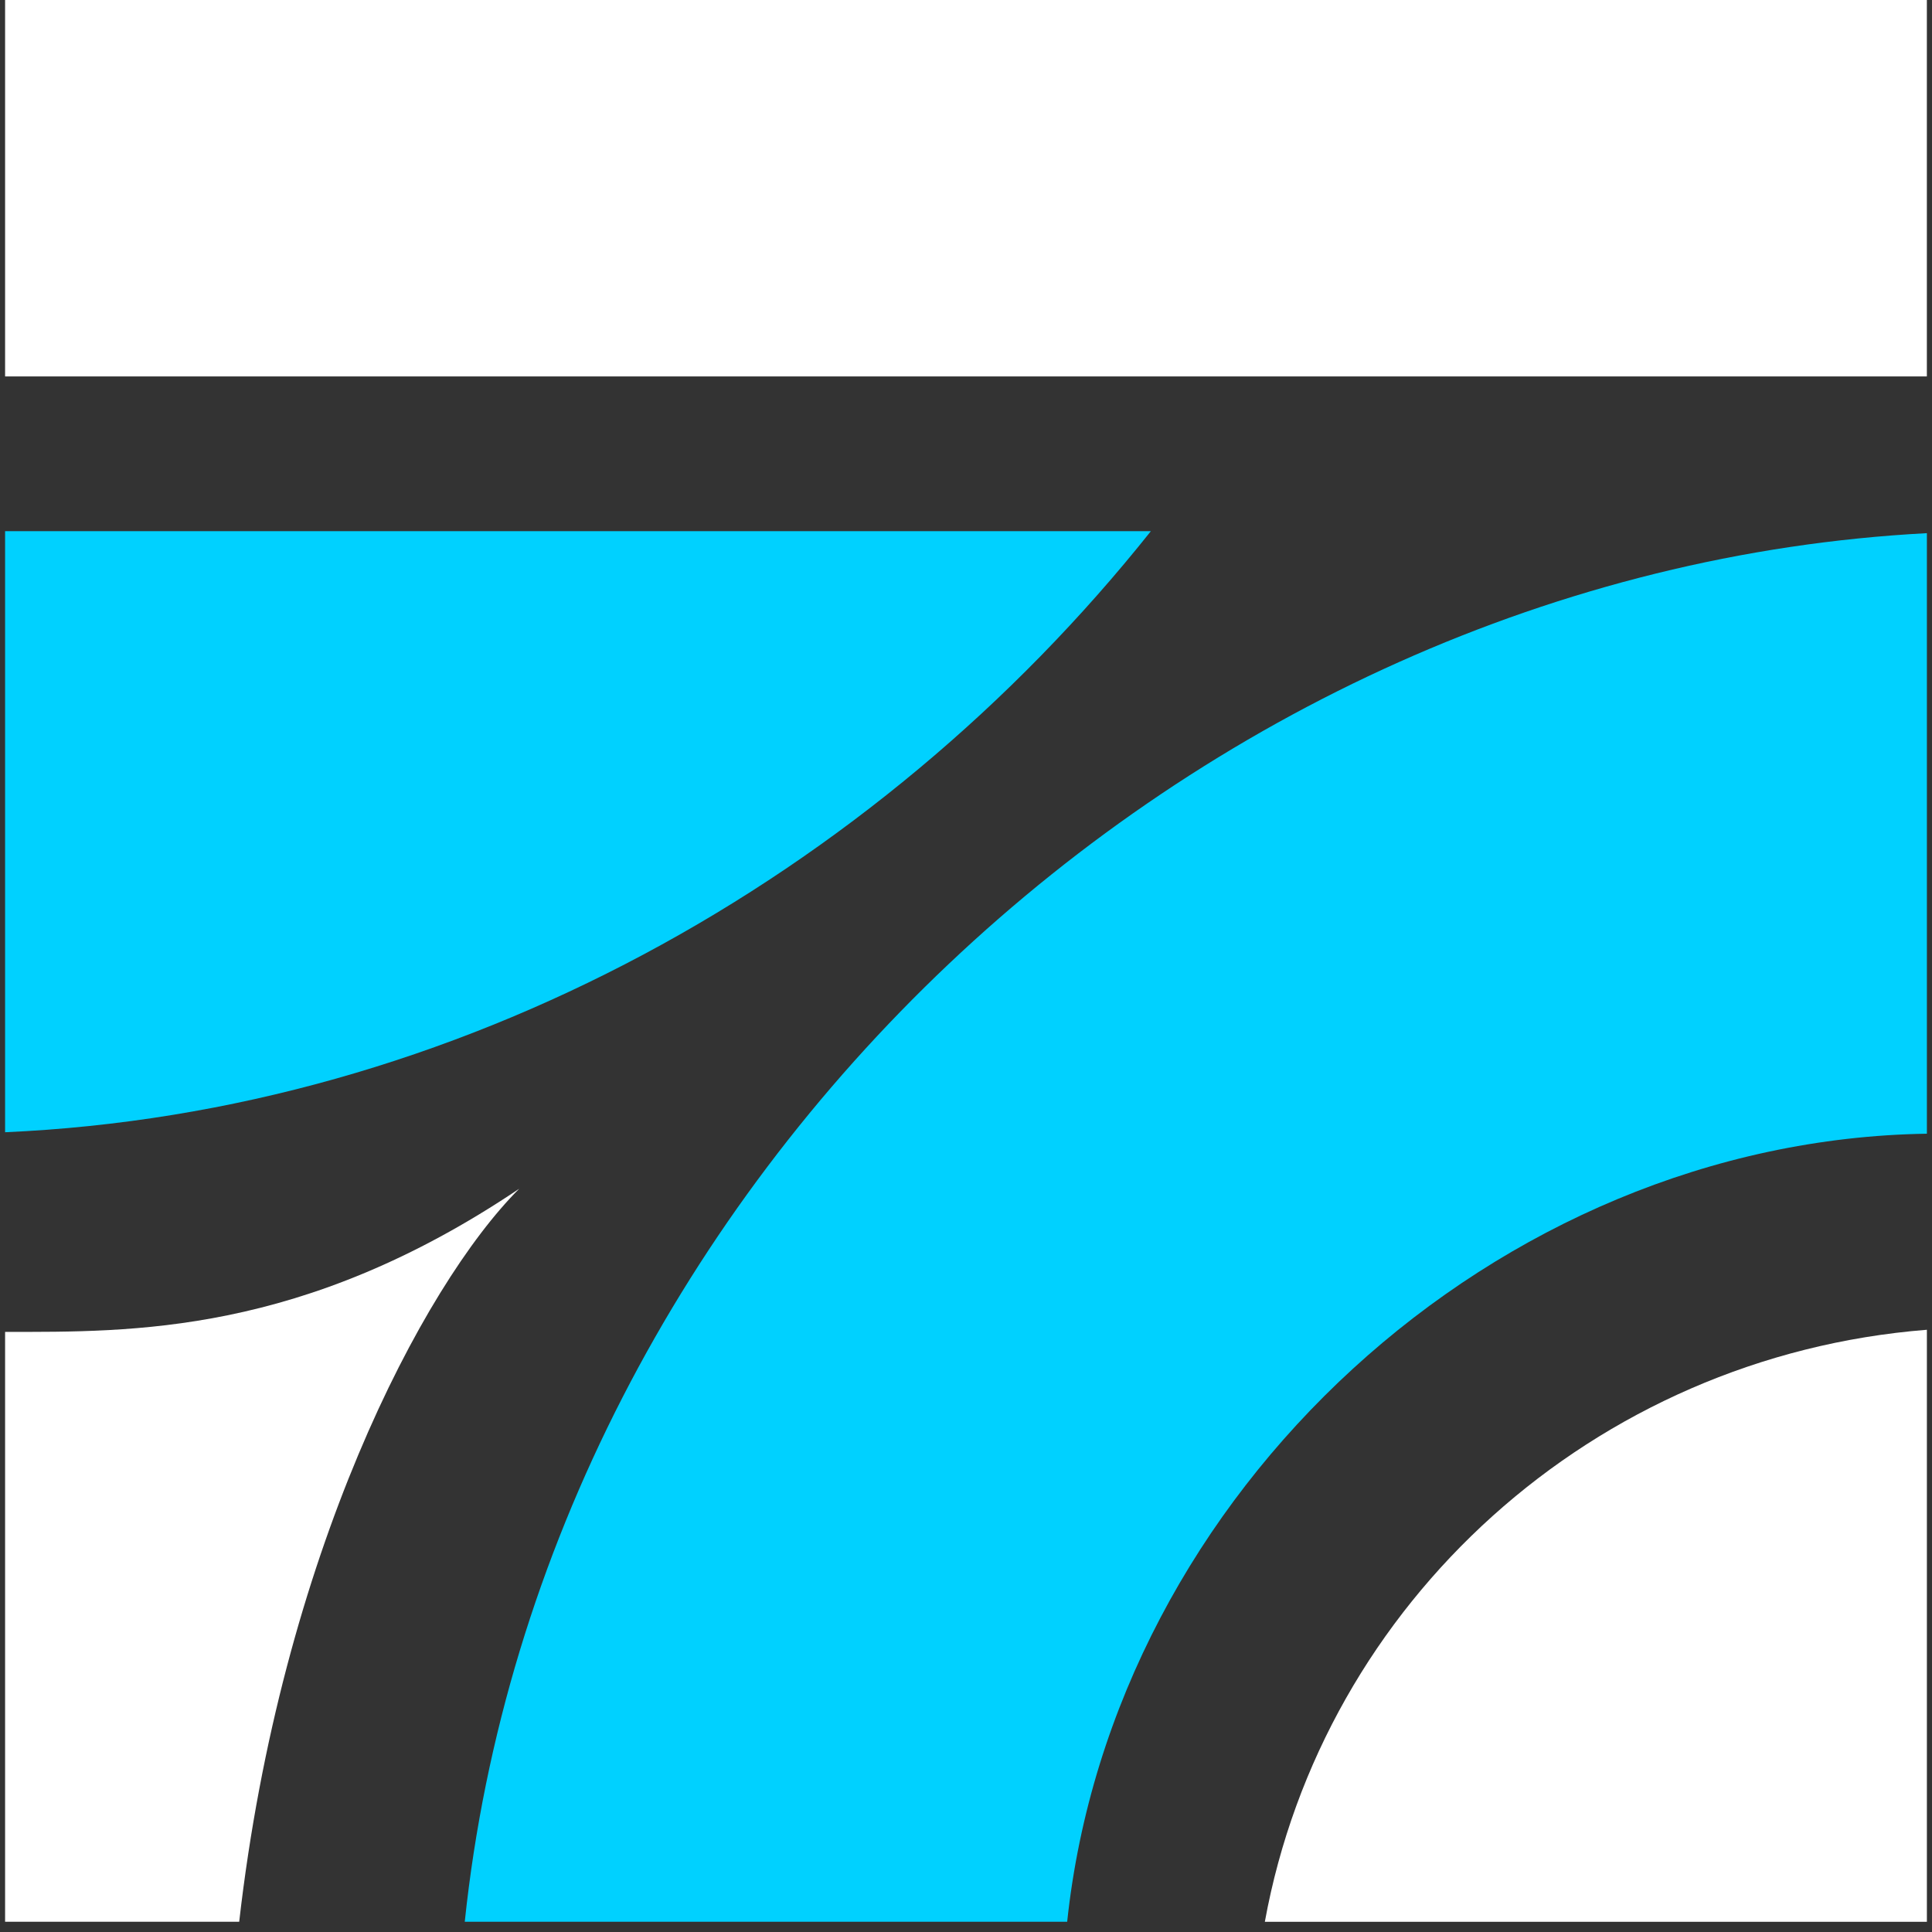 <svg width="88" height="88" viewBox="0 0 88 88" fill="none" xmlns="http://www.w3.org/2000/svg">
<rect x="0" y="0" width="88" height="88" fill="#333333" stroke="none"/>
<path fill-rule="evenodd" clip-rule="evenodd" d="M21.169 87.534H48.608C50.695 67.918 68.179 51.939 87.767 51.639V24.285C54.213 26.058 24.727 53.741 21.169 87.534Z" fill="#00D1FF"/>
<path fill-rule="evenodd" clip-rule="evenodd" d="M0.232 51.572V24.195H52.42C39.824 40.026 20.769 50.663 0.232 51.572Z" fill="#00D1FF"/>
<path d="M23.649 54.145C13.754 60.805 6.02 60.666 0.232 60.666V87.534L10.895 87.534C12.798 70.884 19.209 58.585 23.649 54.145Z" fill="white"/>
<path fill-rule="evenodd" clip-rule="evenodd" d="M87.767 60.569V87.535H57.612C60.261 72.997 72.581 61.771 87.767 60.569Z" fill="white"/>
<rect x="0.232" width="87.534" height="17.146" fill="white"/>
</svg>
